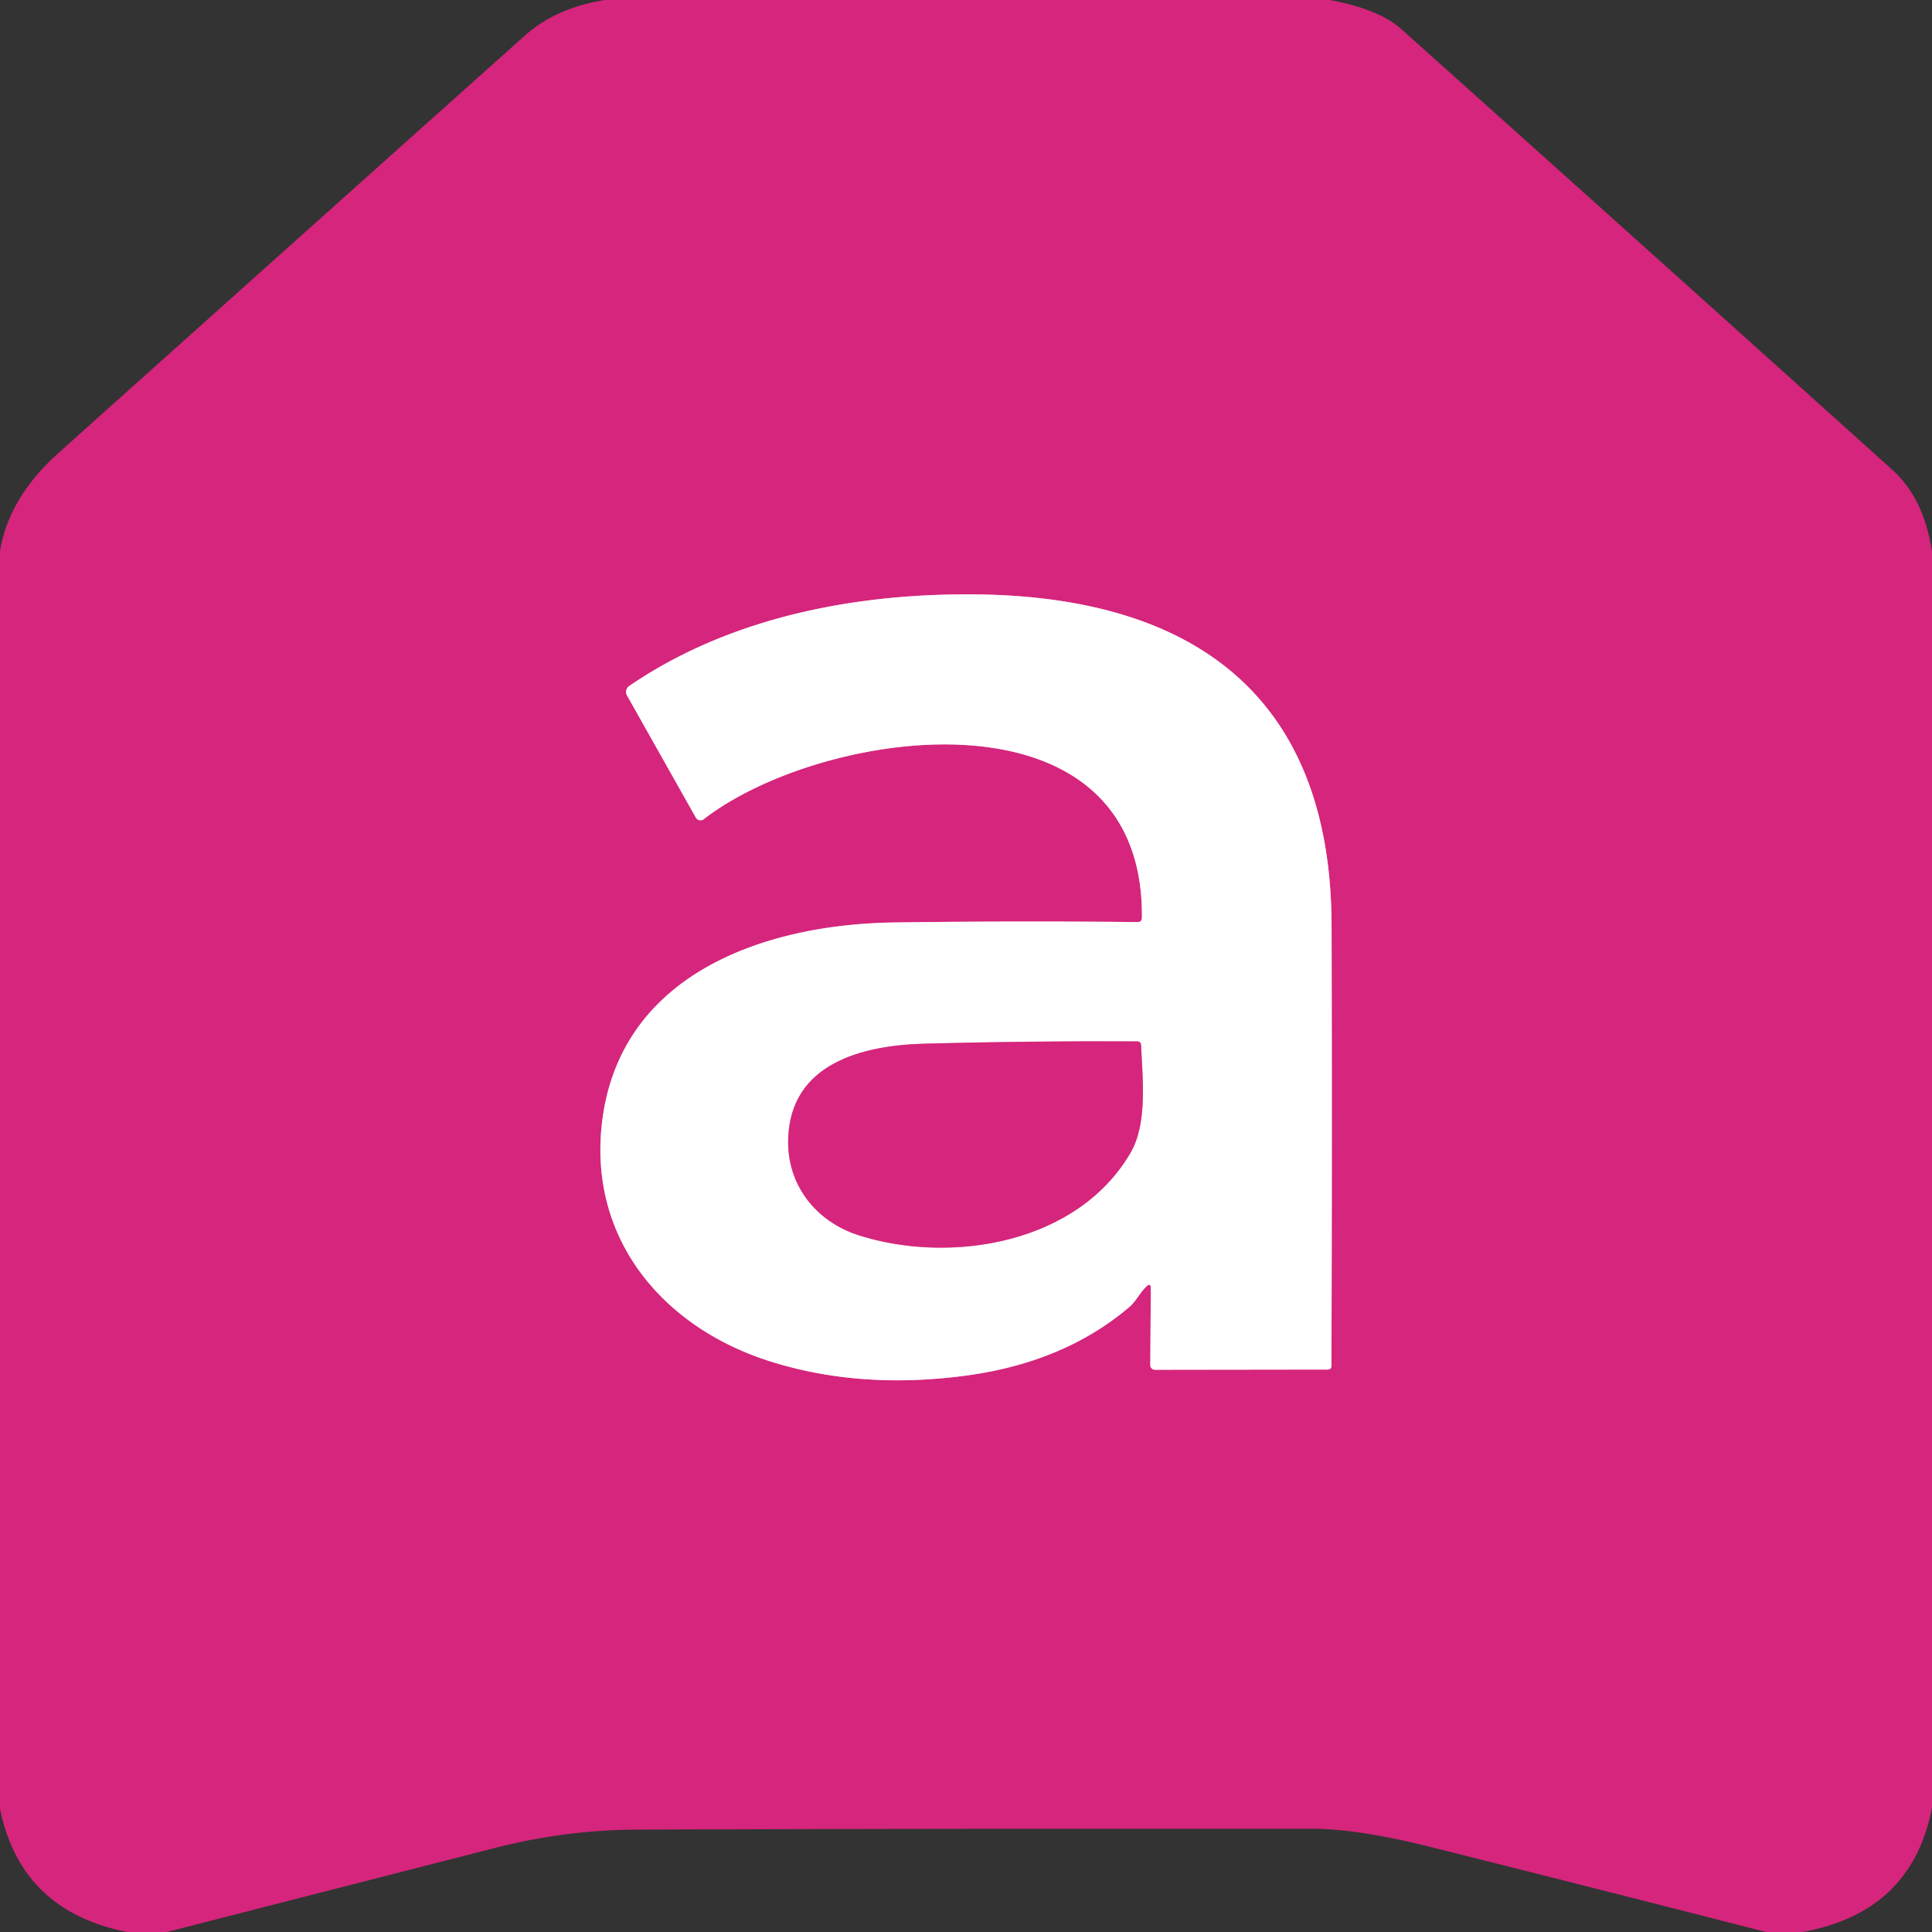 <?xml version="1.0" encoding="UTF-8" standalone="no"?>
<!DOCTYPE svg PUBLIC "-//W3C//DTD SVG 1.1//EN" "http://www.w3.org/Graphics/SVG/1.1/DTD/svg11.dtd">
<svg xmlns="http://www.w3.org/2000/svg" version="1.1" viewBox="0.00 0.00 256.00 256.00">
<rect x="0.00" y="0.00" width="256.00" height="256.00" fill="#333333" stroke="none"/>
<g stroke-width="2.00" fill="none" stroke-linecap="butt">
<path stroke="#ea92be" vector-effect="non-scaling-stroke" d="
  M 152.49 170.73
  L 152.42 180.90
  A 0.60 0.60 0.0 0 0 153.02 181.50
  L 175.99 181.47
  A 0.43 0.43 0.0 0 0 176.42 181.04
  Q 176.52 151.81 176.44 122.57
  C 176.35 92.11 158.03 79.05 129.25 78.76
  C 113.29 78.60 96.67 81.80 83.37 90.90
  A 0.95 0.95 0.0 0 0 83.08 92.15
  L 92.20 108.33
  A 0.71 0.71 0.0 0 0 93.26 108.54
  C 109.04 96.34 151.61 90.28 151.31 121.59
  Q 151.31 122.19 150.71 122.18
  Q 134.73 122.01 118.51 122.23
  C 100.85 122.48 81.84 129.33 79.73 149.11
  C 78.10 164.41 88.03 175.99 102.12 180.41
  Q 113.96 184.13 127.87 182.29
  Q 140.98 180.56 149.65 173.18
  C 150.50 172.46 151.05 171.28 151.90 170.47
  Q 152.50 169.91 152.49 170.73"
/>
<path stroke="#ea92be" vector-effect="non-scaling-stroke" d="
  M 122.56 138.29
  C 114.20 138.51 104.78 140.92 104.44 150.85
  C 104.23 156.99 108.11 161.87 113.81 163.69
  C 125.97 167.55 142.78 164.83 149.81 152.73
  C 152.07 148.85 151.39 142.91 151.20 138.52
  Q 151.17 137.99 150.65 137.99
  Q 136.58 137.92 122.56 138.29"
/>
</g>
<path fill="#d5257c" d="
  M 80.14 0.00
  L 176.24 0.00
  Q 182.74 1.23 185.66 3.84
  Q 218.24 33.00 250.74 62.25
  Q 254.94 66.03 256.00 73.10
  L 256.00 239.53
  Q 253.32 253.40 238.81 256.00
  L 234.00 256.00
  Q 211.74 250.29 189.46 244.71
  Q 179.91 242.32 173.87 242.32
  Q 129.19 242.28 84.50 242.43
  Q 74.98 242.47 65.76 244.82
  Q 43.95 250.40 22.12 256.00
  L 16.85 256.00
  Q 2.74 253.20 0.00 239.65
  L 0.00 72.99
  Q 1.19 65.90 7.76 60.01
  Q 38.63 32.36 69.52 4.74
  Q 73.64 1.05 80.14 0.00
  Z
  M 152.49 170.73
  L 152.42 180.90
  A 0.60 0.60 0.0 0 0 153.02 181.50
  L 175.99 181.47
  A 0.43 0.43 0.0 0 0 176.42 181.04
  Q 176.52 151.81 176.44 122.57
  C 176.35 92.11 158.03 79.05 129.25 78.76
  C 113.29 78.60 96.67 81.80 83.37 90.90
  A 0.95 0.95 0.0 0 0 83.08 92.15
  L 92.20 108.33
  A 0.71 0.71 0.0 0 0 93.26 108.54
  C 109.04 96.34 151.61 90.28 151.31 121.59
  Q 151.31 122.19 150.71 122.18
  Q 134.73 122.01 118.51 122.23
  C 100.85 122.48 81.84 129.33 79.73 149.11
  C 78.10 164.41 88.03 175.99 102.12 180.41
  Q 113.96 184.13 127.87 182.29
  Q 140.98 180.56 149.65 173.18
  C 150.50 172.46 151.05 171.28 151.90 170.47
  Q 152.50 169.91 152.49 170.73
  Z"
/>
<path fill="#ffffff" d="
  M 151.90 170.47
  C 151.05 171.28 150.50 172.46 149.65 173.18
  Q 140.98 180.56 127.87 182.29
  Q 113.96 184.13 102.12 180.41
  C 88.03 175.99 78.10 164.41 79.73 149.11
  C 81.84 129.33 100.85 122.48 118.51 122.23
  Q 134.73 122.01 150.71 122.18
  Q 151.31 122.19 151.31 121.59
  C 151.61 90.28 109.04 96.34 93.26 108.54
  A 0.71 0.71 0.0 0 1 92.20 108.33
  L 83.08 92.15
  A 0.95 0.95 0.0 0 1 83.37 90.90
  C 96.67 81.80 113.29 78.60 129.25 78.76
  C 158.03 79.05 176.35 92.11 176.44 122.57
  Q 176.52 151.81 176.42 181.04
  A 0.43 0.43 0.0 0 1 175.99 181.47
  L 153.02 181.50
  A 0.60 0.60 0.0 0 1 152.42 180.90
  L 152.49 170.73
  Q 152.50 169.91 151.90 170.47
  Z
  M 122.56 138.29
  C 114.20 138.51 104.78 140.92 104.44 150.85
  C 104.23 156.99 108.11 161.87 113.81 163.69
  C 125.97 167.55 142.78 164.83 149.81 152.73
  C 152.07 148.85 151.39 142.91 151.20 138.52
  Q 151.17 137.99 150.65 137.99
  Q 136.58 137.92 122.56 138.29
  Z"
/>
<path fill="#d5257c" d="
  M 104.44 150.85
  C 104.78 140.92 114.20 138.51 122.56 138.29
  Q 136.58 137.92 150.65 137.99
  Q 151.17 137.99 151.20 138.52
  C 151.39 142.91 152.07 148.85 149.81 152.73
  C 142.78 164.83 125.97 167.55 113.81 163.69
  C 108.11 161.87 104.23 156.99 104.44 150.85
  Z"
/>
</svg>
